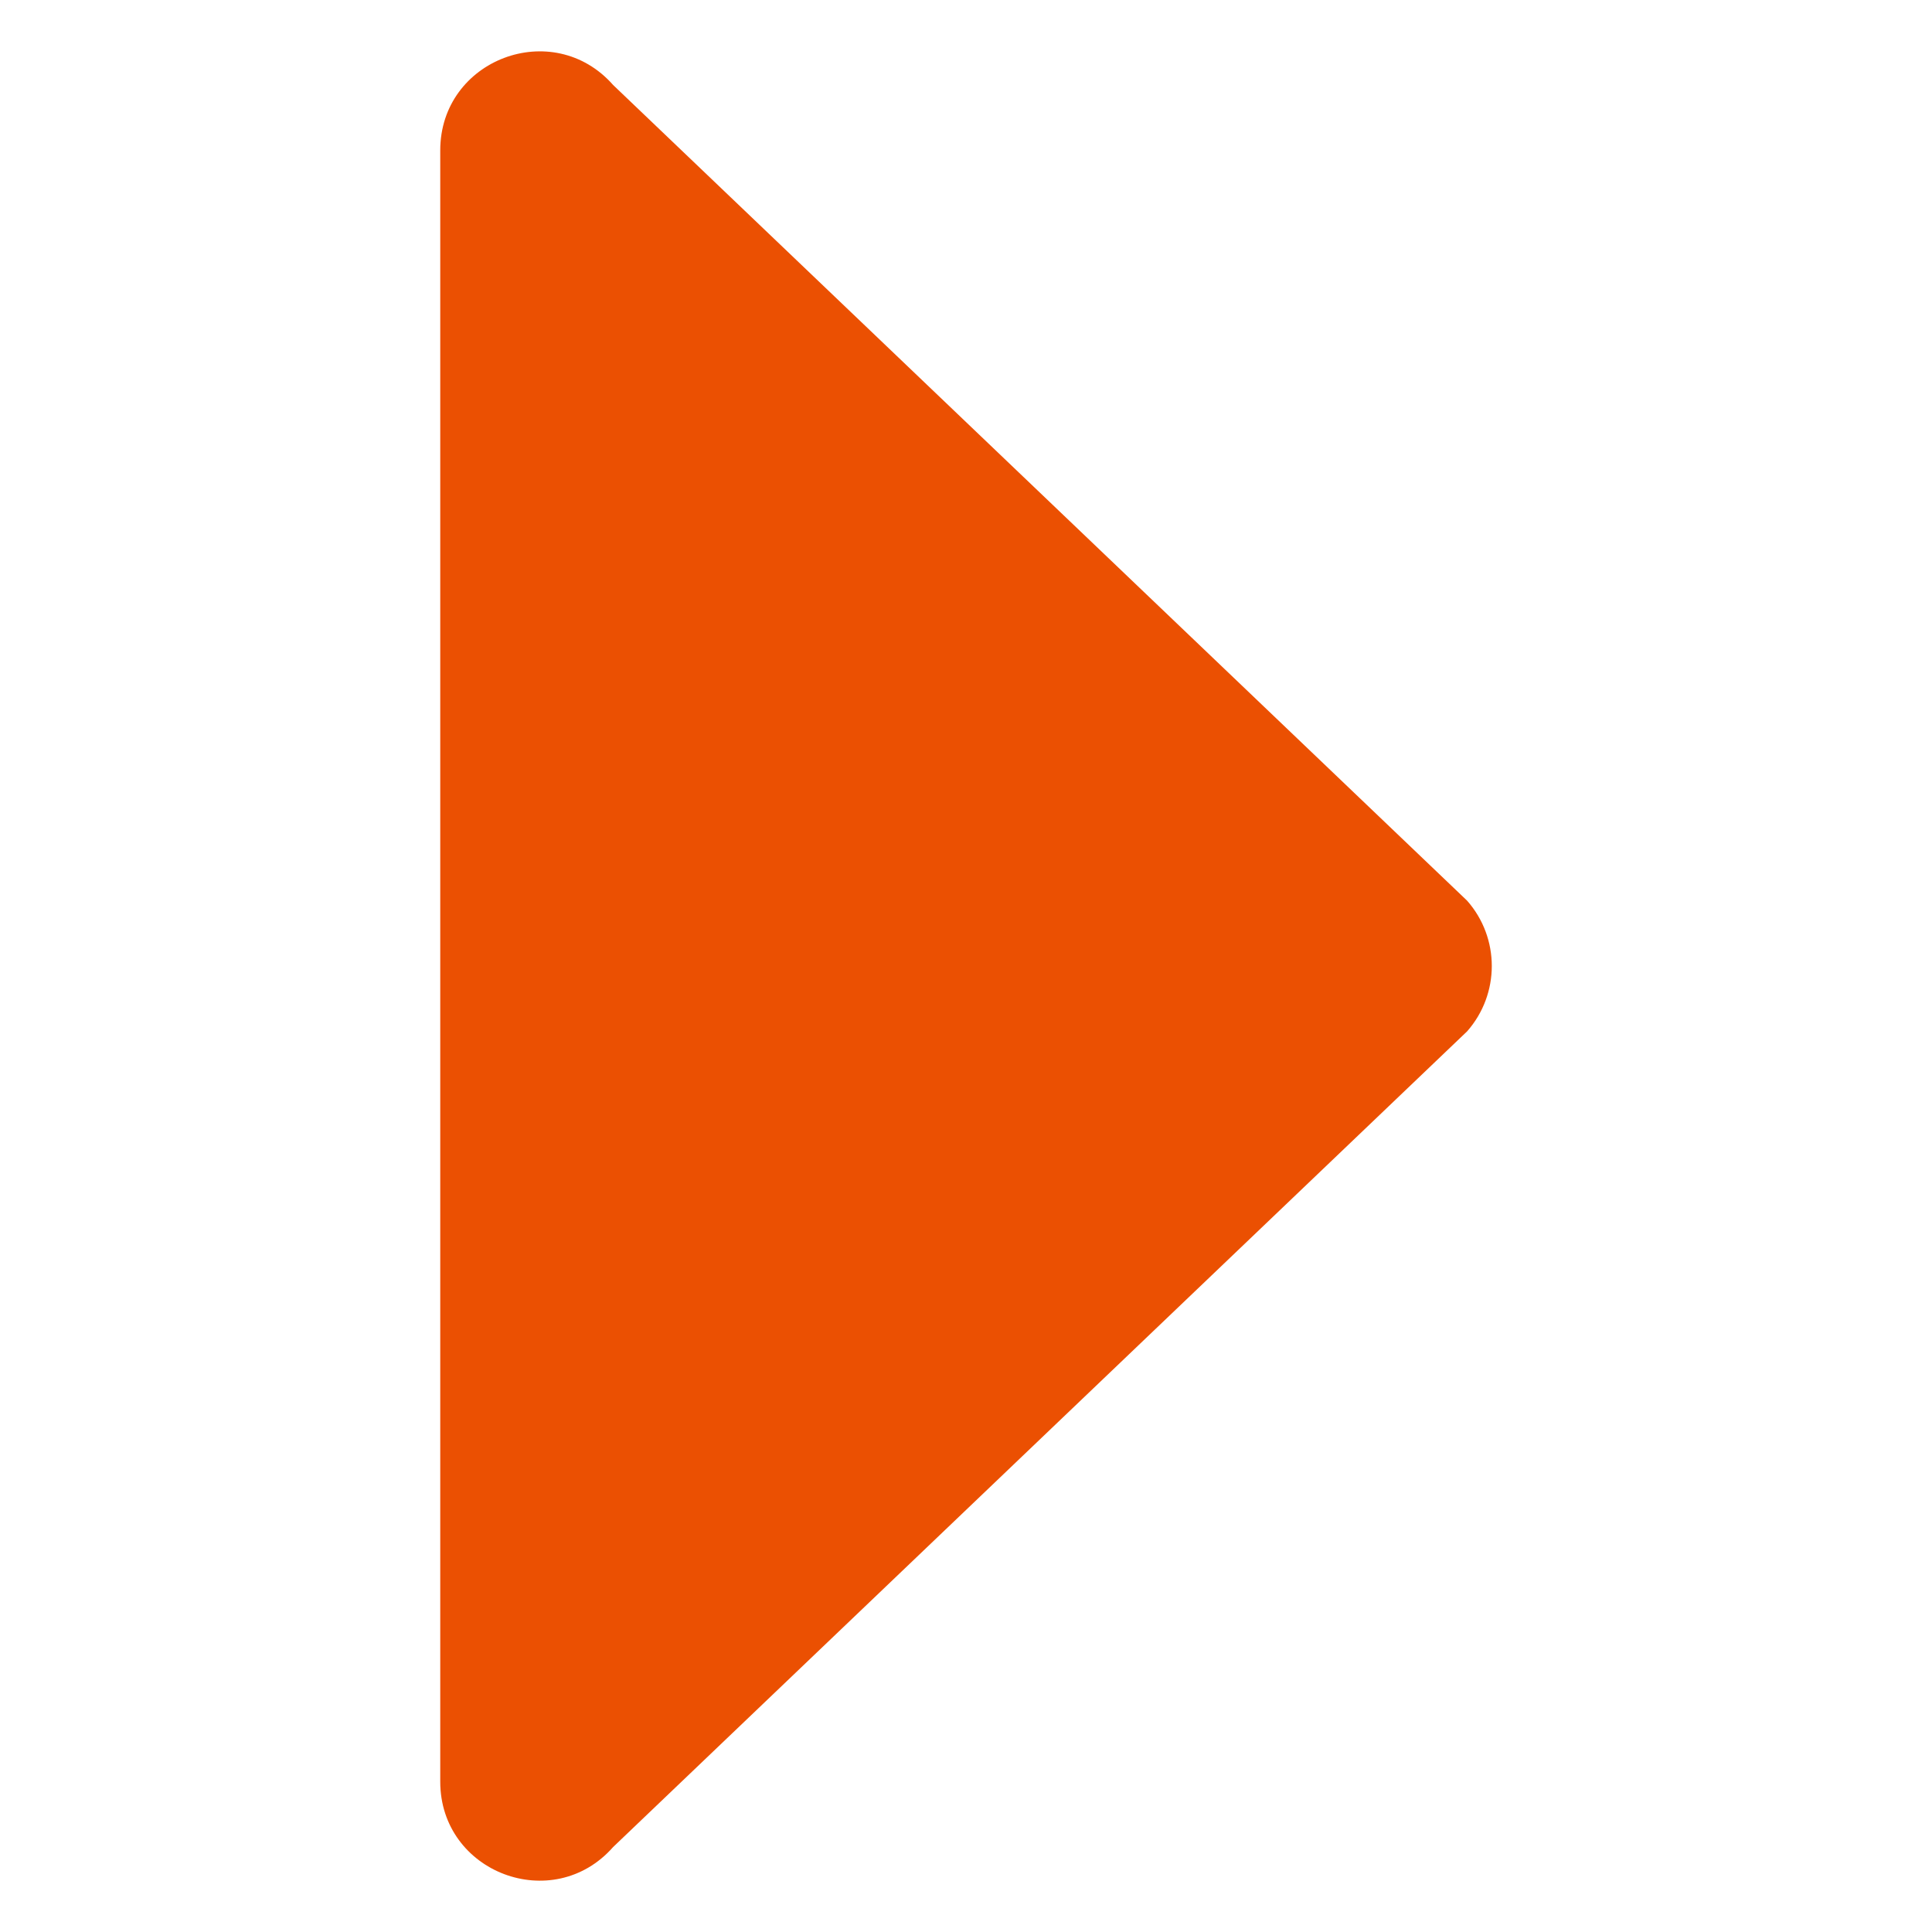 <?xml version="1.0" encoding="UTF-8"?>
<svg id="_10" data-name="10" xmlns="http://www.w3.org/2000/svg" viewBox="0 0 512 512">
  <defs>
    <style>
      .cls-1 {
        fill: #eb5002;
        stroke-width: 0px;
      }
    </style>
  </defs>
  <path class="cls-1" d="m388.79,238.68L162.49,22.53c-15.96-18.1-45.82-6.81-45.82,17.32v432.31c0,24.13,29.87,35.42,45.82,17.32l226.31-216.16c8.72-9.9,8.72-24.74,0-34.63Z"/>
</svg>